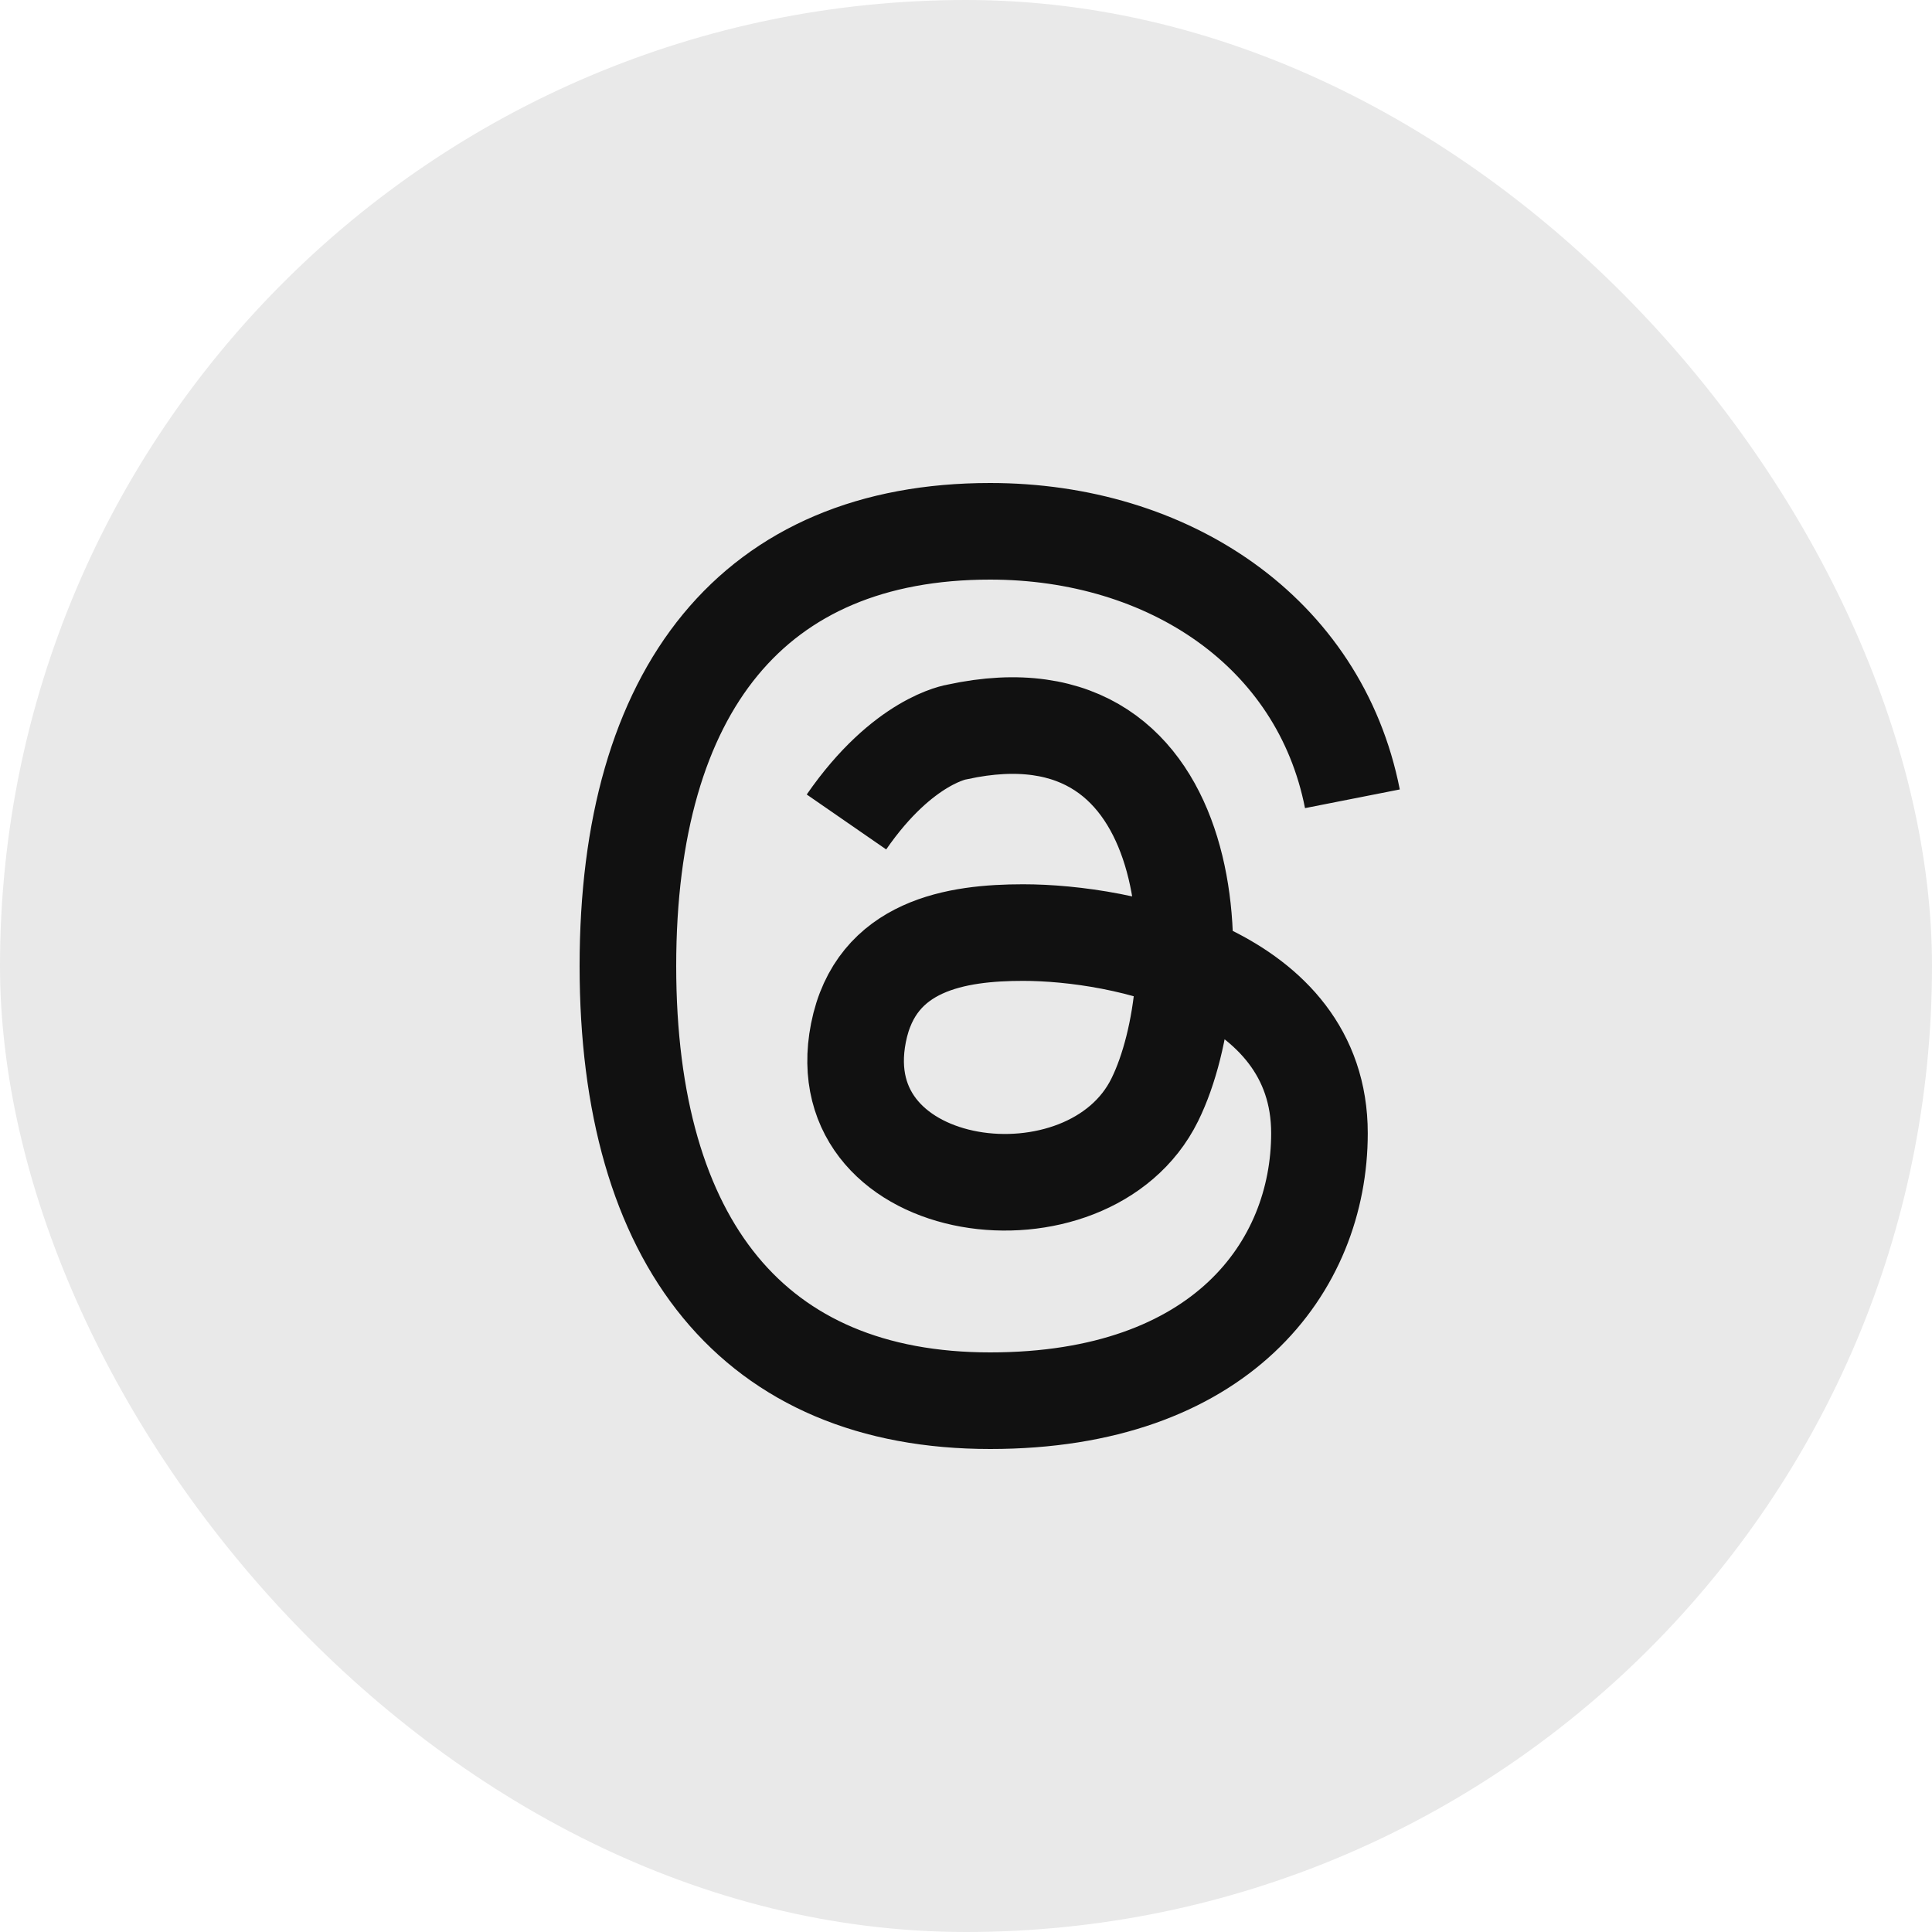 <svg width="40" height="40" viewBox="0 0 40 40" fill="none" xmlns="http://www.w3.org/2000/svg">
<rect width="40" height="40" rx="20" fill="#E9E9E9"/>
<path d="M28 16.538C27.318 13.077 24.185 11 20.5 11C15.605 11 13 14.265 13 20C13 25.735 15.605 29 20.5 29C25.273 29 27.318 26.231 27.318 23.462C27.318 20.139 23.227 19.308 21.182 19.308C19.818 19.308 18.133 19.557 17.773 21.385C17.091 24.846 22.546 25.538 23.909 22.769C25.117 20.316 24.963 14.036 19.818 15.154C19.818 15.154 18.703 15.314 17.525 17.018" stroke="#111111" stroke-width="2"/>
</svg>
